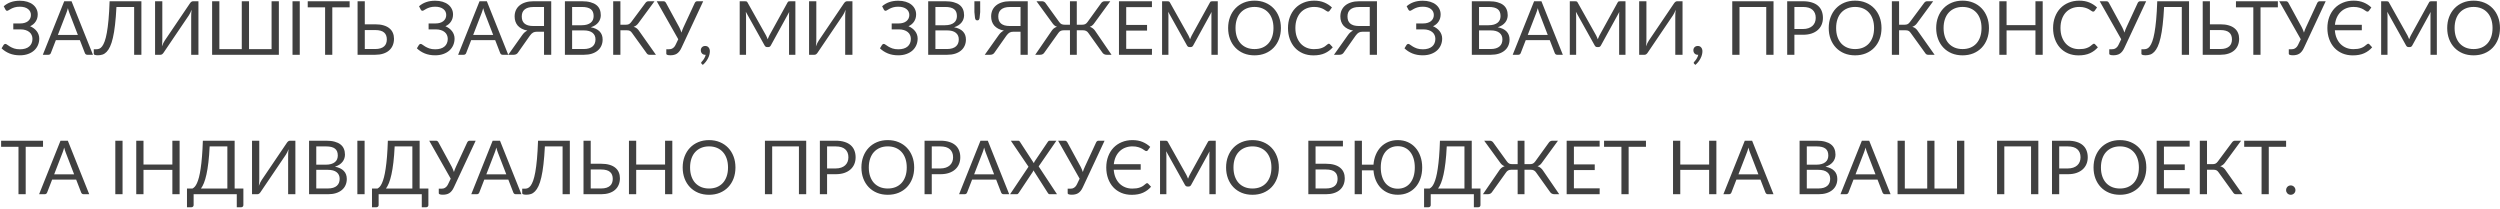 <?xml version="1.0" encoding="UTF-8"?> <svg xmlns="http://www.w3.org/2000/svg" width="502" height="42" viewBox="0 0 502 42" fill="none"> <path opacity="0.75" d="M0.75 1.258C1.155 0.897 1.625 0.623 2.16 0.432C2.695 0.242 3.303 0.147 3.982 0.147C4.537 0.147 5.035 0.215 5.475 0.35C5.92 0.485 6.298 0.675 6.607 0.92C6.918 1.165 7.155 1.455 7.32 1.79C7.49 2.125 7.575 2.493 7.575 2.893C7.575 3.433 7.44 3.908 7.17 4.317C6.905 4.728 6.53 5.045 6.045 5.27C6.32 5.385 6.57 5.527 6.795 5.697C7.02 5.862 7.213 6.05 7.372 6.26C7.537 6.47 7.662 6.7 7.747 6.95C7.838 7.2 7.883 7.463 7.883 7.737C7.883 8.207 7.795 8.648 7.62 9.057C7.445 9.467 7.19 9.825 6.855 10.13C6.525 10.43 6.117 10.668 5.633 10.842C5.147 11.018 4.595 11.105 3.975 11.105C3.205 11.105 2.513 10.98 1.897 10.73C1.282 10.475 0.755 10.133 0.315 9.703L0.735 9.012C0.775 8.957 0.825 8.912 0.885 8.877C0.945 8.838 1.01 8.818 1.08 8.818C1.185 8.818 1.31 8.875 1.455 8.99C1.6 9.1 1.785 9.223 2.01 9.357C2.235 9.492 2.507 9.617 2.828 9.732C3.152 9.842 3.547 9.898 4.013 9.898C4.407 9.898 4.76 9.85 5.07 9.755C5.385 9.66 5.647 9.523 5.857 9.342C6.072 9.162 6.235 8.943 6.345 8.682C6.46 8.422 6.518 8.13 6.518 7.805C6.518 7.525 6.463 7.268 6.353 7.032C6.247 6.798 6.093 6.598 5.888 6.433C5.683 6.263 5.433 6.133 5.138 6.043C4.843 5.947 4.51 5.9 4.14 5.9H2.67V4.707H4.08C4.385 4.707 4.668 4.67 4.928 4.595C5.192 4.52 5.418 4.41 5.603 4.265C5.793 4.12 5.94 3.942 6.045 3.732C6.155 3.522 6.21 3.283 6.21 3.013C6.21 2.768 6.16 2.542 6.06 2.337C5.96 2.132 5.815 1.958 5.625 1.812C5.435 1.663 5.202 1.548 4.928 1.468C4.652 1.387 4.34 1.347 3.99 1.347C3.585 1.347 3.24 1.39 2.955 1.475C2.67 1.56 2.43 1.655 2.235 1.76C2.04 1.86 1.88 1.952 1.755 2.038C1.635 2.123 1.53 2.165 1.44 2.165C1.36 2.165 1.295 2.147 1.245 2.112C1.195 2.078 1.147 2.02 1.103 1.94L0.75 1.258ZM15.634 7.01L13.947 2.638C13.897 2.507 13.844 2.357 13.789 2.188C13.734 2.013 13.682 1.827 13.632 1.633C13.527 2.038 13.419 2.375 13.309 2.645L11.622 7.01H15.634ZM18.664 11H17.539C17.409 11 17.304 10.967 17.224 10.902C17.144 10.838 17.084 10.755 17.044 10.655L16.039 8.06H11.217L10.212 10.655C10.182 10.745 10.124 10.825 10.039 10.895C9.954 10.965 9.847 11 9.717 11H8.599L12.897 0.252H14.367L18.664 11ZM28.392 11H26.937V1.4H23.382C23.312 2.78 23.217 3.978 23.097 4.992C22.982 6.008 22.839 6.875 22.669 7.595C22.504 8.315 22.314 8.902 22.099 9.357C21.889 9.807 21.657 10.162 21.402 10.422C21.152 10.682 20.882 10.86 20.592 10.955C20.302 11.05 19.994 11.098 19.669 11.098C19.399 11.098 19.192 11.072 19.047 11.023C18.902 10.977 18.829 10.908 18.829 10.812V9.89H19.354C19.554 9.89 19.752 9.852 19.947 9.777C20.142 9.697 20.329 9.54 20.509 9.305C20.689 9.07 20.859 8.735 21.019 8.3C21.179 7.865 21.324 7.29 21.454 6.575C21.584 5.86 21.697 4.987 21.792 3.958C21.887 2.922 21.959 1.688 22.009 0.252H28.392V11ZM39.846 0.252V11H38.391V3.365C38.391 3.15 38.396 2.928 38.406 2.697C38.416 2.462 38.438 2.215 38.473 1.955C38.388 2.18 38.298 2.39 38.203 2.585C38.108 2.78 38.011 2.95 37.911 3.095L32.871 10.543C32.801 10.658 32.711 10.762 32.601 10.857C32.491 10.953 32.363 11 32.218 11H31.138V0.252H32.593V7.895C32.593 8.11 32.588 8.335 32.578 8.57C32.568 8.8 32.546 9.047 32.511 9.312C32.596 9.082 32.686 8.87 32.781 8.675C32.881 8.48 32.978 8.307 33.073 8.158L38.113 0.71C38.183 0.595 38.273 0.49 38.383 0.395C38.493 0.3 38.621 0.252 38.766 0.252H39.846ZM55.996 0.252V11H42.593V0.252H44.048V9.86H48.548V0.252H50.003V9.86H54.533V0.252H55.996ZM60.191 11H58.736V0.252H60.191V11ZM70.207 1.475H66.727V11H65.28V1.475H61.792V0.252H70.207V1.475ZM75.335 9.845C75.75 9.845 76.105 9.797 76.4 9.703C76.7 9.607 76.942 9.477 77.127 9.312C77.317 9.143 77.455 8.94 77.54 8.705C77.63 8.465 77.675 8.203 77.675 7.918C77.675 7.617 77.63 7.353 77.54 7.122C77.455 6.888 77.317 6.69 77.127 6.53C76.942 6.365 76.702 6.242 76.407 6.162C76.112 6.077 75.757 6.035 75.342 6.035H73.25V9.845H75.335ZM75.342 4.88C75.997 4.88 76.562 4.952 77.037 5.098C77.512 5.237 77.902 5.438 78.207 5.697C78.517 5.952 78.745 6.258 78.89 6.612C79.04 6.968 79.115 7.355 79.115 7.775C79.115 8.27 79.03 8.717 78.86 9.117C78.695 9.512 78.45 9.85 78.125 10.13C77.805 10.41 77.41 10.625 76.94 10.775C76.47 10.925 75.935 11 75.335 11H71.802V0.252H73.25V4.88H75.342ZM84.144 1.258C84.549 0.897 85.019 0.623 85.554 0.432C86.089 0.242 86.696 0.147 87.376 0.147C87.931 0.147 88.429 0.215 88.869 0.35C89.314 0.485 89.691 0.675 90.001 0.92C90.311 1.165 90.549 1.455 90.714 1.79C90.884 2.125 90.969 2.493 90.969 2.893C90.969 3.433 90.834 3.908 90.564 4.317C90.299 4.728 89.924 5.045 89.439 5.27C89.714 5.385 89.964 5.527 90.189 5.697C90.414 5.862 90.606 6.05 90.766 6.26C90.931 6.47 91.056 6.7 91.141 6.95C91.231 7.2 91.276 7.463 91.276 7.737C91.276 8.207 91.189 8.648 91.014 9.057C90.839 9.467 90.584 9.825 90.249 10.13C89.919 10.43 89.511 10.668 89.026 10.842C88.541 11.018 87.989 11.105 87.369 11.105C86.599 11.105 85.906 10.98 85.291 10.73C84.676 10.475 84.149 10.133 83.709 9.703L84.129 9.012C84.169 8.957 84.219 8.912 84.279 8.877C84.339 8.838 84.404 8.818 84.474 8.818C84.579 8.818 84.704 8.875 84.849 8.99C84.994 9.1 85.179 9.223 85.404 9.357C85.629 9.492 85.901 9.617 86.221 9.732C86.546 9.842 86.941 9.898 87.406 9.898C87.801 9.898 88.154 9.85 88.464 9.755C88.779 9.66 89.041 9.523 89.251 9.342C89.466 9.162 89.629 8.943 89.739 8.682C89.854 8.422 89.911 8.13 89.911 7.805C89.911 7.525 89.856 7.268 89.746 7.032C89.641 6.798 89.486 6.598 89.281 6.433C89.076 6.263 88.826 6.133 88.531 6.043C88.236 5.947 87.904 5.9 87.534 5.9H86.064V4.707H87.474C87.779 4.707 88.061 4.67 88.321 4.595C88.586 4.52 88.811 4.41 88.996 4.265C89.186 4.12 89.334 3.942 89.439 3.732C89.549 3.522 89.604 3.283 89.604 3.013C89.604 2.768 89.554 2.542 89.454 2.337C89.354 2.132 89.209 1.958 89.019 1.812C88.829 1.663 88.596 1.548 88.321 1.468C88.046 1.387 87.734 1.347 87.384 1.347C86.979 1.347 86.634 1.39 86.349 1.475C86.064 1.56 85.824 1.655 85.629 1.76C85.434 1.86 85.274 1.952 85.149 2.038C85.029 2.123 84.924 2.165 84.834 2.165C84.754 2.165 84.689 2.147 84.639 2.112C84.589 2.078 84.541 2.02 84.496 1.94L84.144 1.258ZM99.028 7.01L97.34 2.638C97.29 2.507 97.238 2.357 97.183 2.188C97.128 2.013 97.075 1.827 97.025 1.633C96.92 2.038 96.813 2.375 96.703 2.645L95.015 7.01H99.028ZM102.058 11H100.933C100.803 11 100.698 10.967 100.618 10.902C100.538 10.838 100.478 10.755 100.438 10.655L99.433 8.06H94.61L93.605 10.655C93.575 10.745 93.518 10.825 93.433 10.895C93.348 10.965 93.24 11 93.11 11H91.993L96.29 0.252H97.76L102.058 11ZM109.24 5.225V1.407H107.11C106.695 1.407 106.34 1.452 106.045 1.542C105.75 1.633 105.507 1.762 105.317 1.933C105.127 2.098 104.987 2.297 104.897 2.533C104.812 2.763 104.77 3.02 104.77 3.305C104.77 3.605 104.812 3.875 104.897 4.115C104.987 4.35 105.125 4.55 105.31 4.715C105.5 4.88 105.742 5.008 106.037 5.098C106.337 5.183 106.695 5.225 107.11 5.225H109.24ZM110.687 11H109.24V6.372H107.777C107.642 6.372 107.515 6.385 107.395 6.41C107.28 6.43 107.167 6.47 107.057 6.53C106.947 6.59 106.837 6.673 106.727 6.777C106.617 6.878 106.507 7.008 106.397 7.168L104.065 10.482C103.975 10.643 103.852 10.77 103.697 10.865C103.542 10.955 103.36 11 103.15 11H102.055L104.837 7.077C105.137 6.638 105.49 6.325 105.895 6.14C105.465 6.06 105.09 5.935 104.77 5.765C104.45 5.595 104.182 5.39 103.967 5.15C103.757 4.905 103.6 4.628 103.495 4.317C103.39 4.008 103.337 3.672 103.337 3.312C103.337 2.853 103.42 2.435 103.585 2.06C103.755 1.685 104 1.365 104.32 1.1C104.645 0.83 105.04 0.622 105.505 0.477C105.975 0.327 106.51 0.252 107.11 0.252H110.687V11ZM117.206 9.845C117.621 9.845 117.978 9.797 118.278 9.703C118.578 9.607 118.823 9.475 119.013 9.305C119.208 9.13 119.351 8.925 119.441 8.69C119.531 8.45 119.576 8.188 119.576 7.902C119.576 7.348 119.378 6.91 118.983 6.59C118.588 6.265 117.996 6.103 117.206 6.103H114.881V9.845H117.206ZM114.881 1.4V5.067H116.801C117.211 5.067 117.566 5.022 117.866 4.933C118.171 4.843 118.421 4.718 118.616 4.558C118.816 4.397 118.963 4.205 119.058 3.98C119.153 3.75 119.201 3.5 119.201 3.23C119.201 2.595 119.011 2.132 118.631 1.843C118.251 1.548 117.661 1.4 116.861 1.4H114.881ZM116.861 0.252C117.521 0.252 118.088 0.317 118.563 0.448C119.043 0.578 119.436 0.762 119.741 1.002C120.051 1.242 120.278 1.538 120.423 1.887C120.568 2.232 120.641 2.623 120.641 3.058C120.641 3.322 120.598 3.578 120.513 3.822C120.433 4.062 120.311 4.287 120.146 4.497C119.981 4.707 119.771 4.897 119.516 5.067C119.266 5.232 118.971 5.367 118.631 5.473C119.421 5.622 120.013 5.905 120.408 6.32C120.808 6.73 121.008 7.27 121.008 7.94C121.008 8.395 120.923 8.81 120.753 9.185C120.588 9.56 120.343 9.883 120.018 10.152C119.698 10.422 119.303 10.633 118.833 10.783C118.363 10.928 117.828 11 117.228 11H113.433V0.252H116.861ZM131.71 11H130.405C130.26 11 130.135 10.963 130.03 10.887C129.93 10.807 129.835 10.693 129.745 10.543L126.903 6.605C126.773 6.41 126.633 6.275 126.483 6.2C126.333 6.12 126.128 6.08 125.868 6.08H124.578V11H123.13V0.252H124.578V4.963H125.695C125.92 4.963 126.11 4.928 126.265 4.857C126.425 4.787 126.583 4.65 126.738 4.445L129.55 0.665C129.625 0.545 129.715 0.448 129.82 0.372C129.93 0.292 130.058 0.252 130.203 0.252H131.425L128.178 4.67C127.933 5.015 127.618 5.253 127.233 5.383C127.498 5.452 127.72 5.565 127.9 5.72C128.085 5.87 128.26 6.08 128.425 6.35L131.71 11ZM141.204 0.252L136.839 9.598C136.704 9.893 136.556 10.137 136.396 10.332C136.241 10.523 136.074 10.675 135.894 10.79C135.714 10.9 135.519 10.977 135.309 11.023C135.099 11.072 134.874 11.098 134.634 11.098C134.364 11.098 134.156 11.072 134.011 11.023C133.866 10.977 133.794 10.908 133.794 10.812V9.89H134.319C134.444 9.89 134.569 9.877 134.694 9.852C134.819 9.822 134.939 9.773 135.054 9.703C135.169 9.633 135.279 9.54 135.384 9.425C135.489 9.305 135.584 9.155 135.669 8.975L136.194 7.88L131.874 0.252H133.231C133.361 0.252 133.464 0.285 133.539 0.35C133.614 0.41 133.679 0.49 133.734 0.59L136.389 5.465C136.574 5.82 136.724 6.18 136.839 6.545C136.894 6.365 136.954 6.185 137.019 6.005C137.089 5.825 137.166 5.645 137.251 5.465L139.509 0.59C139.549 0.505 139.609 0.427 139.689 0.357C139.774 0.287 139.879 0.252 140.004 0.252H141.204ZM140.897 12.815C140.857 12.78 140.829 12.748 140.814 12.717C140.799 12.688 140.792 12.65 140.792 12.605C140.792 12.57 140.802 12.535 140.822 12.5C140.847 12.465 140.874 12.432 140.904 12.402C140.954 12.348 141.017 12.275 141.092 12.185C141.172 12.095 141.252 11.988 141.332 11.863C141.412 11.742 141.484 11.607 141.549 11.457C141.619 11.312 141.669 11.158 141.699 10.992C141.684 10.998 141.667 11 141.647 11C141.632 11 141.617 11 141.602 11C141.342 11 141.129 10.915 140.964 10.745C140.804 10.57 140.724 10.348 140.724 10.078C140.724 9.842 140.804 9.643 140.964 9.477C141.129 9.312 141.347 9.23 141.617 9.23C141.767 9.23 141.899 9.258 142.014 9.312C142.129 9.367 142.224 9.445 142.299 9.545C142.379 9.64 142.439 9.752 142.479 9.883C142.519 10.008 142.539 10.145 142.539 10.295C142.539 10.52 142.507 10.755 142.442 11C142.382 11.24 142.289 11.477 142.164 11.713C142.044 11.953 141.897 12.185 141.722 12.41C141.547 12.635 141.347 12.842 141.122 13.033L140.897 12.815ZM159.713 0.252V11H158.438V3.103C158.438 2.998 158.441 2.885 158.446 2.765C158.456 2.645 158.466 2.522 158.476 2.397L154.786 9.117C154.671 9.342 154.496 9.455 154.261 9.455H154.051C153.816 9.455 153.641 9.342 153.526 9.117L149.761 2.368C149.791 2.632 149.806 2.877 149.806 3.103V11H148.531V0.252H149.603C149.733 0.252 149.833 0.265 149.903 0.29C149.973 0.315 150.041 0.385 150.106 0.5L153.818 7.115C153.878 7.235 153.936 7.36 153.991 7.49C154.051 7.62 154.106 7.753 154.156 7.888C154.206 7.753 154.258 7.62 154.313 7.49C154.368 7.355 154.428 7.228 154.493 7.107L158.138 0.5C158.198 0.385 158.263 0.315 158.333 0.29C158.408 0.265 158.511 0.252 158.641 0.252H159.713ZM171.169 0.252V11H169.714V3.365C169.714 3.15 169.719 2.928 169.729 2.697C169.739 2.462 169.761 2.215 169.796 1.955C169.711 2.18 169.621 2.39 169.526 2.585C169.431 2.78 169.334 2.95 169.234 3.095L164.194 10.543C164.124 10.658 164.034 10.762 163.924 10.857C163.814 10.953 163.686 11 163.541 11H162.461V0.252H163.916V7.895C163.916 8.11 163.911 8.335 163.901 8.57C163.891 8.8 163.869 9.047 163.834 9.312C163.919 9.082 164.009 8.87 164.104 8.675C164.204 8.48 164.301 8.307 164.396 8.158L169.436 0.71C169.506 0.595 169.596 0.49 169.706 0.395C169.816 0.3 169.944 0.252 170.089 0.252H171.169ZM177.132 1.258C177.537 0.897 178.007 0.623 178.542 0.432C179.077 0.242 179.684 0.147 180.364 0.147C180.919 0.147 181.417 0.215 181.857 0.35C182.302 0.485 182.679 0.675 182.989 0.92C183.299 1.165 183.537 1.455 183.702 1.79C183.872 2.125 183.957 2.493 183.957 2.893C183.957 3.433 183.822 3.908 183.552 4.317C183.287 4.728 182.912 5.045 182.427 5.27C182.702 5.385 182.952 5.527 183.177 5.697C183.402 5.862 183.594 6.05 183.754 6.26C183.919 6.47 184.044 6.7 184.129 6.95C184.219 7.2 184.264 7.463 184.264 7.737C184.264 8.207 184.177 8.648 184.002 9.057C183.827 9.467 183.572 9.825 183.237 10.13C182.907 10.43 182.499 10.668 182.014 10.842C181.529 11.018 180.977 11.105 180.357 11.105C179.587 11.105 178.894 10.98 178.279 10.73C177.664 10.475 177.137 10.133 176.697 9.703L177.117 9.012C177.157 8.957 177.207 8.912 177.267 8.877C177.327 8.838 177.392 8.818 177.462 8.818C177.567 8.818 177.692 8.875 177.837 8.99C177.982 9.1 178.167 9.223 178.392 9.357C178.617 9.492 178.889 9.617 179.209 9.732C179.534 9.842 179.929 9.898 180.394 9.898C180.789 9.898 181.142 9.85 181.452 9.755C181.767 9.66 182.029 9.523 182.239 9.342C182.454 9.162 182.617 8.943 182.727 8.682C182.842 8.422 182.899 8.13 182.899 7.805C182.899 7.525 182.844 7.268 182.734 7.032C182.629 6.798 182.474 6.598 182.269 6.433C182.064 6.263 181.814 6.133 181.519 6.043C181.224 5.947 180.892 5.9 180.522 5.9H179.052V4.707H180.462C180.767 4.707 181.049 4.67 181.309 4.595C181.574 4.52 181.799 4.41 181.984 4.265C182.174 4.12 182.322 3.942 182.427 3.732C182.537 3.522 182.592 3.283 182.592 3.013C182.592 2.768 182.542 2.542 182.442 2.337C182.342 2.132 182.197 1.958 182.007 1.812C181.817 1.663 181.584 1.548 181.309 1.468C181.034 1.387 180.722 1.347 180.372 1.347C179.967 1.347 179.622 1.39 179.337 1.475C179.052 1.56 178.812 1.655 178.617 1.76C178.422 1.86 178.262 1.952 178.137 2.038C178.017 2.123 177.912 2.165 177.822 2.165C177.742 2.165 177.677 2.147 177.627 2.112C177.577 2.078 177.529 2.02 177.484 1.94L177.132 1.258ZM190.155 9.845C190.57 9.845 190.927 9.797 191.227 9.703C191.527 9.607 191.772 9.475 191.962 9.305C192.157 9.13 192.3 8.925 192.39 8.69C192.48 8.45 192.525 8.188 192.525 7.902C192.525 7.348 192.327 6.91 191.932 6.59C191.537 6.265 190.945 6.103 190.155 6.103H187.83V9.845H190.155ZM187.83 1.4V5.067H189.75C190.16 5.067 190.515 5.022 190.815 4.933C191.12 4.843 191.37 4.718 191.565 4.558C191.765 4.397 191.912 4.205 192.007 3.98C192.102 3.75 192.15 3.5 192.15 3.23C192.15 2.595 191.96 2.132 191.58 1.843C191.2 1.548 190.61 1.4 189.81 1.4H187.83ZM189.81 0.252C190.47 0.252 191.037 0.317 191.512 0.448C191.992 0.578 192.385 0.762 192.69 1.002C193 1.242 193.227 1.538 193.372 1.887C193.517 2.232 193.59 2.623 193.59 3.058C193.59 3.322 193.547 3.578 193.462 3.822C193.382 4.062 193.26 4.287 193.095 4.497C192.93 4.707 192.72 4.897 192.465 5.067C192.215 5.232 191.92 5.367 191.58 5.473C192.37 5.622 192.962 5.905 193.357 6.32C193.757 6.73 193.957 7.27 193.957 7.94C193.957 8.395 193.872 8.81 193.702 9.185C193.537 9.56 193.292 9.883 192.967 10.152C192.647 10.422 192.252 10.633 191.782 10.783C191.312 10.928 190.777 11 190.177 11H186.382V0.252H189.81ZM196.822 0.252V2.428L196.702 3.59C196.677 3.75 196.63 3.875 196.56 3.965C196.495 4.05 196.387 4.093 196.237 4.093C196.102 4.093 195.997 4.05 195.922 3.965C195.852 3.875 195.805 3.75 195.78 3.59L195.66 2.428V0.252H196.822ZM204.924 5.225V1.407H202.794C202.379 1.407 202.024 1.452 201.729 1.542C201.434 1.633 201.191 1.762 201.001 1.933C200.811 2.098 200.671 2.297 200.581 2.533C200.496 2.763 200.454 3.02 200.454 3.305C200.454 3.605 200.496 3.875 200.581 4.115C200.671 4.35 200.809 4.55 200.994 4.715C201.184 4.88 201.426 5.008 201.721 5.098C202.021 5.183 202.379 5.225 202.794 5.225H204.924ZM206.371 11H204.924V6.372H203.461C203.326 6.372 203.199 6.385 203.079 6.41C202.964 6.43 202.851 6.47 202.741 6.53C202.631 6.59 202.521 6.673 202.411 6.777C202.301 6.878 202.191 7.008 202.081 7.168L199.749 10.482C199.659 10.643 199.536 10.77 199.381 10.865C199.226 10.955 199.044 11 198.834 11H197.739L200.521 7.077C200.821 6.638 201.174 6.325 201.579 6.14C201.149 6.06 200.774 5.935 200.454 5.765C200.134 5.595 199.866 5.39 199.651 5.15C199.441 4.905 199.284 4.628 199.179 4.317C199.074 4.008 199.021 3.672 199.021 3.312C199.021 2.853 199.104 2.435 199.269 2.06C199.439 1.685 199.684 1.365 200.004 1.1C200.329 0.83 200.724 0.622 201.189 0.477C201.659 0.327 202.194 0.252 202.794 0.252H206.371V11ZM223.194 11H222.227C222.017 11 221.834 10.955 221.679 10.865C221.524 10.77 221.399 10.643 221.304 10.482L218.582 6.673C218.447 6.463 218.292 6.312 218.117 6.223C217.947 6.128 217.729 6.08 217.464 6.08H216.219V11H214.847V6.08H213.609C213.339 6.08 213.117 6.128 212.942 6.223C212.772 6.312 212.619 6.463 212.484 6.673L209.762 10.482C209.672 10.643 209.549 10.77 209.394 10.865C209.239 10.955 209.057 11 208.847 11H207.872L211.067 6.343C211.227 6.082 211.399 5.875 211.584 5.72C211.774 5.565 211.992 5.45 212.237 5.375C212.022 5.305 211.839 5.202 211.689 5.067C211.539 4.933 211.394 4.76 211.254 4.55L208.127 0.252H209.259C209.414 0.252 209.554 0.292 209.679 0.372C209.809 0.448 209.914 0.552 209.994 0.687L212.687 4.415C212.842 4.635 213.004 4.782 213.174 4.857C213.349 4.928 213.552 4.963 213.782 4.963H214.847V0.252H216.219V4.963H217.292C217.517 4.963 217.714 4.928 217.884 4.857C218.054 4.782 218.219 4.635 218.379 4.415L221.072 0.687C221.152 0.552 221.257 0.448 221.387 0.372C221.517 0.292 221.657 0.252 221.807 0.252H222.947L219.812 4.55C219.672 4.76 219.527 4.933 219.377 5.067C219.227 5.202 219.047 5.305 218.837 5.375C219.077 5.455 219.292 5.572 219.482 5.728C219.672 5.878 219.847 6.082 220.007 6.343L223.194 11ZM231.318 9.815L231.31 11H224.688V0.252H231.31V1.438H226.143V5.008H230.328V6.147H226.143V9.815H231.318ZM244.528 0.252V11H243.253V3.103C243.253 2.998 243.255 2.885 243.26 2.765C243.27 2.645 243.28 2.522 243.29 2.397L239.6 9.117C239.485 9.342 239.31 9.455 239.075 9.455H238.865C238.63 9.455 238.455 9.342 238.34 9.117L234.575 2.368C234.605 2.632 234.62 2.877 234.62 3.103V11H233.345V0.252H234.418C234.548 0.252 234.648 0.265 234.718 0.29C234.788 0.315 234.855 0.385 234.92 0.5L238.633 7.115C238.693 7.235 238.75 7.36 238.805 7.49C238.865 7.62 238.92 7.753 238.97 7.888C239.02 7.753 239.073 7.62 239.128 7.49C239.183 7.355 239.243 7.228 239.308 7.107L242.953 0.5C243.013 0.385 243.078 0.315 243.148 0.29C243.223 0.265 243.325 0.252 243.455 0.252H244.528ZM257.206 5.63C257.206 6.435 257.078 7.175 256.823 7.85C256.568 8.52 256.208 9.098 255.743 9.582C255.278 10.068 254.718 10.445 254.063 10.715C253.413 10.98 252.693 11.113 251.903 11.113C251.113 11.113 250.393 10.98 249.743 10.715C249.093 10.445 248.536 10.068 248.071 9.582C247.606 9.098 247.246 8.52 246.991 7.85C246.736 7.175 246.608 6.435 246.608 5.63C246.608 4.825 246.736 4.088 246.991 3.417C247.246 2.743 247.606 2.163 248.071 1.677C248.536 1.188 249.093 0.807 249.743 0.537C250.393 0.267 251.113 0.132 251.903 0.132C252.693 0.132 253.413 0.267 254.063 0.537C254.718 0.807 255.278 1.188 255.743 1.677C256.208 2.163 256.568 2.743 256.823 3.417C257.078 4.088 257.206 4.825 257.206 5.63ZM255.713 5.63C255.713 4.97 255.623 4.378 255.443 3.853C255.263 3.328 255.008 2.885 254.678 2.525C254.348 2.16 253.948 1.88 253.478 1.685C253.008 1.49 252.483 1.393 251.903 1.393C251.328 1.393 250.806 1.49 250.336 1.685C249.866 1.88 249.463 2.16 249.128 2.525C248.798 2.885 248.543 3.328 248.363 3.853C248.183 4.378 248.093 4.97 248.093 5.63C248.093 6.29 248.183 6.883 248.363 7.407C248.543 7.928 248.798 8.37 249.128 8.735C249.463 9.095 249.866 9.373 250.336 9.568C250.806 9.758 251.328 9.852 251.903 9.852C252.483 9.852 253.008 9.758 253.478 9.568C253.948 9.373 254.348 9.095 254.678 8.735C255.008 8.37 255.263 7.928 255.443 7.407C255.623 6.883 255.713 6.29 255.713 5.63ZM266.833 8.78C266.913 8.78 266.983 8.812 267.043 8.877L267.62 9.5C267.18 10.01 266.645 10.408 266.015 10.693C265.39 10.977 264.633 11.12 263.743 11.12C262.973 11.12 262.273 10.988 261.643 10.723C261.013 10.453 260.475 10.078 260.03 9.598C259.585 9.113 259.24 8.533 258.995 7.857C258.75 7.183 258.628 6.44 258.628 5.63C258.628 4.82 258.755 4.077 259.01 3.402C259.265 2.728 259.623 2.147 260.083 1.663C260.548 1.177 261.103 0.802 261.748 0.537C262.393 0.267 263.105 0.132 263.885 0.132C264.65 0.132 265.325 0.255 265.91 0.5C266.495 0.745 267.01 1.077 267.455 1.498L266.975 2.165C266.945 2.215 266.905 2.257 266.855 2.292C266.81 2.322 266.748 2.337 266.668 2.337C266.578 2.337 266.468 2.29 266.338 2.195C266.208 2.095 266.038 1.985 265.828 1.865C265.618 1.745 265.355 1.637 265.04 1.542C264.725 1.442 264.338 1.393 263.878 1.393C263.323 1.393 262.815 1.49 262.355 1.685C261.895 1.875 261.498 2.152 261.163 2.518C260.833 2.882 260.575 3.328 260.39 3.853C260.205 4.378 260.113 4.97 260.113 5.63C260.113 6.3 260.208 6.897 260.398 7.423C260.593 7.947 260.855 8.393 261.185 8.758C261.52 9.117 261.913 9.393 262.363 9.582C262.818 9.773 263.308 9.867 263.833 9.867C264.153 9.867 264.44 9.85 264.695 9.815C264.955 9.775 265.193 9.715 265.408 9.635C265.628 9.555 265.83 9.455 266.015 9.335C266.205 9.21 266.393 9.062 266.578 8.893C266.663 8.818 266.748 8.78 266.833 8.78ZM275.046 5.225V1.407H272.916C272.501 1.407 272.146 1.452 271.851 1.542C271.556 1.633 271.313 1.762 271.123 1.933C270.933 2.098 270.793 2.297 270.703 2.533C270.618 2.763 270.576 3.02 270.576 3.305C270.576 3.605 270.618 3.875 270.703 4.115C270.793 4.35 270.931 4.55 271.116 4.715C271.306 4.88 271.548 5.008 271.843 5.098C272.143 5.183 272.501 5.225 272.916 5.225H275.046ZM276.493 11H275.046V6.372H273.583C273.448 6.372 273.321 6.385 273.201 6.41C273.086 6.43 272.973 6.47 272.863 6.53C272.753 6.59 272.643 6.673 272.533 6.777C272.423 6.878 272.313 7.008 272.203 7.168L269.871 10.482C269.781 10.643 269.658 10.77 269.503 10.865C269.348 10.955 269.166 11 268.956 11H267.861L270.643 7.077C270.943 6.638 271.296 6.325 271.701 6.14C271.271 6.06 270.896 5.935 270.576 5.765C270.256 5.595 269.988 5.39 269.773 5.15C269.563 4.905 269.406 4.628 269.301 4.317C269.196 4.008 269.143 3.672 269.143 3.312C269.143 2.853 269.226 2.435 269.391 2.06C269.561 1.685 269.806 1.365 270.126 1.1C270.451 0.83 270.846 0.622 271.311 0.477C271.781 0.327 272.316 0.252 272.916 0.252H276.493V11ZM282.454 1.258C282.859 0.897 283.329 0.623 283.864 0.432C284.399 0.242 285.007 0.147 285.687 0.147C286.242 0.147 286.739 0.215 287.179 0.35C287.624 0.485 288.002 0.675 288.312 0.92C288.622 1.165 288.859 1.455 289.024 1.79C289.194 2.125 289.279 2.493 289.279 2.893C289.279 3.433 289.144 3.908 288.874 4.317C288.609 4.728 288.234 5.045 287.749 5.27C288.024 5.385 288.274 5.527 288.499 5.697C288.724 5.862 288.917 6.05 289.077 6.26C289.242 6.47 289.367 6.7 289.452 6.95C289.542 7.2 289.587 7.463 289.587 7.737C289.587 8.207 289.499 8.648 289.324 9.057C289.149 9.467 288.894 9.825 288.559 10.13C288.229 10.43 287.822 10.668 287.337 10.842C286.852 11.018 286.299 11.105 285.679 11.105C284.909 11.105 284.217 10.98 283.602 10.73C282.987 10.475 282.459 10.133 282.019 9.703L282.439 9.012C282.479 8.957 282.529 8.912 282.589 8.877C282.649 8.838 282.714 8.818 282.784 8.818C282.889 8.818 283.014 8.875 283.159 8.99C283.304 9.1 283.489 9.223 283.714 9.357C283.939 9.492 284.212 9.617 284.532 9.732C284.857 9.842 285.252 9.898 285.717 9.898C286.112 9.898 286.464 9.85 286.774 9.755C287.089 9.66 287.352 9.523 287.562 9.342C287.777 9.162 287.939 8.943 288.049 8.682C288.164 8.422 288.222 8.13 288.222 7.805C288.222 7.525 288.167 7.268 288.057 7.032C287.952 6.798 287.797 6.598 287.592 6.433C287.387 6.263 287.137 6.133 286.842 6.043C286.547 5.947 286.214 5.9 285.844 5.9H284.374V4.707H285.784C286.089 4.707 286.372 4.67 286.632 4.595C286.897 4.52 287.122 4.41 287.307 4.265C287.497 4.12 287.644 3.942 287.749 3.732C287.859 3.522 287.914 3.283 287.914 3.013C287.914 2.768 287.864 2.542 287.764 2.337C287.664 2.132 287.519 1.958 287.329 1.812C287.139 1.663 286.907 1.548 286.632 1.468C286.357 1.387 286.044 1.347 285.694 1.347C285.289 1.347 284.944 1.39 284.659 1.475C284.374 1.56 284.134 1.655 283.939 1.76C283.744 1.86 283.584 1.952 283.459 2.038C283.339 2.123 283.234 2.165 283.144 2.165C283.064 2.165 282.999 2.147 282.949 2.112C282.899 2.078 282.852 2.02 282.807 1.94L282.454 1.258ZM299.315 9.845C299.73 9.845 300.087 9.797 300.387 9.703C300.687 9.607 300.932 9.475 301.122 9.305C301.317 9.13 301.46 8.925 301.55 8.69C301.64 8.45 301.685 8.188 301.685 7.902C301.685 7.348 301.487 6.91 301.092 6.59C300.697 6.265 300.105 6.103 299.315 6.103H296.99V9.845H299.315ZM296.99 1.4V5.067H298.91C299.32 5.067 299.675 5.022 299.975 4.933C300.28 4.843 300.53 4.718 300.725 4.558C300.925 4.397 301.072 4.205 301.167 3.98C301.262 3.75 301.31 3.5 301.31 3.23C301.31 2.595 301.12 2.132 300.74 1.843C300.36 1.548 299.77 1.4 298.97 1.4H296.99ZM298.97 0.252C299.63 0.252 300.197 0.317 300.672 0.448C301.152 0.578 301.545 0.762 301.85 1.002C302.16 1.242 302.387 1.538 302.532 1.887C302.677 2.232 302.75 2.623 302.75 3.058C302.75 3.322 302.707 3.578 302.622 3.822C302.542 4.062 302.42 4.287 302.255 4.497C302.09 4.707 301.88 4.897 301.625 5.067C301.375 5.232 301.08 5.367 300.74 5.473C301.53 5.622 302.122 5.905 302.517 6.32C302.917 6.73 303.117 7.27 303.117 7.94C303.117 8.395 303.032 8.81 302.862 9.185C302.697 9.56 302.452 9.883 302.127 10.152C301.807 10.422 301.412 10.633 300.942 10.783C300.472 10.928 299.937 11 299.337 11H295.542V0.252H298.97ZM310.786 7.01L309.098 2.638C309.048 2.507 308.996 2.357 308.941 2.188C308.886 2.013 308.833 1.827 308.783 1.633C308.678 2.038 308.571 2.375 308.461 2.645L306.773 7.01H310.786ZM313.816 11H312.691C312.561 11 312.456 10.967 312.376 10.902C312.296 10.838 312.236 10.755 312.196 10.655L311.191 8.06H306.368L305.363 10.655C305.333 10.745 305.276 10.825 305.191 10.895C305.106 10.965 304.998 11 304.868 11H303.751L308.048 0.252H309.518L313.816 11ZM326.398 0.252V11H325.123V3.103C325.123 2.998 325.125 2.885 325.13 2.765C325.14 2.645 325.15 2.522 325.16 2.397L321.47 9.117C321.355 9.342 321.18 9.455 320.945 9.455H320.735C320.5 9.455 320.325 9.342 320.21 9.117L316.445 2.368C316.475 2.632 316.49 2.877 316.49 3.103V11H315.215V0.252H316.288C316.418 0.252 316.518 0.265 316.588 0.29C316.658 0.315 316.725 0.385 316.79 0.5L320.503 7.115C320.563 7.235 320.62 7.36 320.675 7.49C320.735 7.62 320.79 7.753 320.84 7.888C320.89 7.753 320.943 7.62 320.998 7.49C321.053 7.355 321.113 7.228 321.178 7.107L324.823 0.5C324.883 0.385 324.948 0.315 325.018 0.29C325.093 0.265 325.195 0.252 325.325 0.252H326.398ZM337.853 0.252V11H336.398V3.365C336.398 3.15 336.403 2.928 336.413 2.697C336.423 2.462 336.446 2.215 336.481 1.955C336.396 2.18 336.306 2.39 336.211 2.585C336.116 2.78 336.018 2.95 335.918 3.095L330.878 10.543C330.808 10.658 330.718 10.762 330.608 10.857C330.498 10.953 330.371 11 330.226 11H329.146V0.252H330.601V7.895C330.601 8.11 330.596 8.335 330.586 8.57C330.576 8.8 330.553 9.047 330.518 9.312C330.603 9.082 330.693 8.87 330.788 8.675C330.888 8.48 330.986 8.307 331.081 8.158L336.121 0.71C336.191 0.595 336.281 0.49 336.391 0.395C336.501 0.3 336.628 0.252 336.773 0.252H337.853ZM340.204 12.815C340.164 12.78 340.136 12.748 340.121 12.717C340.106 12.688 340.099 12.65 340.099 12.605C340.099 12.57 340.109 12.535 340.129 12.5C340.154 12.465 340.181 12.432 340.211 12.402C340.261 12.348 340.324 12.275 340.399 12.185C340.479 12.095 340.559 11.988 340.639 11.863C340.719 11.742 340.791 11.607 340.856 11.457C340.926 11.312 340.976 11.158 341.006 10.992C340.991 10.998 340.974 11 340.954 11C340.939 11 340.924 11 340.909 11C340.649 11 340.436 10.915 340.271 10.745C340.111 10.57 340.031 10.348 340.031 10.078C340.031 9.842 340.111 9.643 340.271 9.477C340.436 9.312 340.654 9.23 340.924 9.23C341.074 9.23 341.206 9.258 341.321 9.312C341.436 9.367 341.531 9.445 341.606 9.545C341.686 9.64 341.746 9.752 341.786 9.883C341.826 10.008 341.846 10.145 341.846 10.295C341.846 10.52 341.814 10.755 341.749 11C341.689 11.24 341.596 11.477 341.471 11.713C341.351 11.953 341.204 12.185 341.029 12.41C340.854 12.635 340.654 12.842 340.429 13.033L340.204 12.815ZM356.125 11H354.662V1.4H349.292V11H347.837V0.252H356.125V11ZM362.04 5.825C362.455 5.825 362.82 5.77 363.135 5.66C363.455 5.55 363.723 5.397 363.938 5.202C364.158 5.003 364.323 4.765 364.433 4.49C364.543 4.215 364.598 3.913 364.598 3.583C364.598 2.897 364.385 2.362 363.96 1.978C363.54 1.593 362.9 1.4 362.04 1.4H360.315V5.825H362.04ZM362.04 0.252C362.72 0.252 363.31 0.333 363.81 0.492C364.315 0.647 364.733 0.87 365.063 1.16C365.393 1.45 365.638 1.8 365.798 2.21C365.963 2.62 366.045 3.078 366.045 3.583C366.045 4.082 365.958 4.54 365.783 4.955C365.608 5.37 365.35 5.728 365.01 6.027C364.675 6.327 364.258 6.562 363.758 6.732C363.263 6.897 362.69 6.98 362.04 6.98H360.315V11H358.868V0.252H362.04ZM377.806 5.63C377.806 6.435 377.679 7.175 377.424 7.85C377.169 8.52 376.809 9.098 376.344 9.582C375.879 10.068 375.319 10.445 374.664 10.715C374.014 10.98 373.294 11.113 372.504 11.113C371.714 11.113 370.994 10.98 370.344 10.715C369.694 10.445 369.136 10.068 368.671 9.582C368.206 9.098 367.846 8.52 367.591 7.85C367.336 7.175 367.209 6.435 367.209 5.63C367.209 4.825 367.336 4.088 367.591 3.417C367.846 2.743 368.206 2.163 368.671 1.677C369.136 1.188 369.694 0.807 370.344 0.537C370.994 0.267 371.714 0.132 372.504 0.132C373.294 0.132 374.014 0.267 374.664 0.537C375.319 0.807 375.879 1.188 376.344 1.677C376.809 2.163 377.169 2.743 377.424 3.417C377.679 4.088 377.806 4.825 377.806 5.63ZM376.314 5.63C376.314 4.97 376.224 4.378 376.044 3.853C375.864 3.328 375.609 2.885 375.279 2.525C374.949 2.16 374.549 1.88 374.079 1.685C373.609 1.49 373.084 1.393 372.504 1.393C371.929 1.393 371.406 1.49 370.936 1.685C370.466 1.88 370.064 2.16 369.729 2.525C369.399 2.885 369.144 3.328 368.964 3.853C368.784 4.378 368.694 4.97 368.694 5.63C368.694 6.29 368.784 6.883 368.964 7.407C369.144 7.928 369.399 8.37 369.729 8.735C370.064 9.095 370.466 9.373 370.936 9.568C371.406 9.758 371.929 9.852 372.504 9.852C373.084 9.852 373.609 9.758 374.079 9.568C374.549 9.373 374.949 9.095 375.279 8.735C375.609 8.37 375.864 7.928 376.044 7.407C376.224 6.883 376.314 6.29 376.314 5.63ZM388.468 11H387.163C387.018 11 386.893 10.963 386.788 10.887C386.688 10.807 386.593 10.693 386.503 10.543L383.661 6.605C383.531 6.41 383.391 6.275 383.241 6.2C383.091 6.12 382.886 6.08 382.626 6.08H381.336V11H379.888V0.252H381.336V4.963H382.453C382.678 4.963 382.868 4.928 383.023 4.857C383.183 4.787 383.341 4.65 383.496 4.445L386.308 0.665C386.383 0.545 386.473 0.448 386.578 0.372C386.688 0.292 386.816 0.252 386.961 0.252H388.183L384.936 4.67C384.691 5.015 384.376 5.253 383.991 5.383C384.256 5.452 384.478 5.565 384.658 5.72C384.843 5.87 385.018 6.08 385.183 6.35L388.468 11ZM399.384 5.63C399.384 6.435 399.256 7.175 399.001 7.85C398.746 8.52 398.386 9.098 397.921 9.582C397.456 10.068 396.896 10.445 396.241 10.715C395.591 10.98 394.871 11.113 394.081 11.113C393.291 11.113 392.571 10.98 391.921 10.715C391.271 10.445 390.714 10.068 390.249 9.582C389.784 9.098 389.424 8.52 389.169 7.85C388.914 7.175 388.786 6.435 388.786 5.63C388.786 4.825 388.914 4.088 389.169 3.417C389.424 2.743 389.784 2.163 390.249 1.677C390.714 1.188 391.271 0.807 391.921 0.537C392.571 0.267 393.291 0.132 394.081 0.132C394.871 0.132 395.591 0.267 396.241 0.537C396.896 0.807 397.456 1.188 397.921 1.677C398.386 2.163 398.746 2.743 399.001 3.417C399.256 4.088 399.384 4.825 399.384 5.63ZM397.891 5.63C397.891 4.97 397.801 4.378 397.621 3.853C397.441 3.328 397.186 2.885 396.856 2.525C396.526 2.16 396.126 1.88 395.656 1.685C395.186 1.49 394.661 1.393 394.081 1.393C393.506 1.393 392.984 1.49 392.514 1.685C392.044 1.88 391.641 2.16 391.306 2.525C390.976 2.885 390.721 3.328 390.541 3.853C390.361 4.378 390.271 4.97 390.271 5.63C390.271 6.29 390.361 6.883 390.541 7.407C390.721 7.928 390.976 8.37 391.306 8.735C391.641 9.095 392.044 9.373 392.514 9.568C392.984 9.758 393.506 9.852 394.081 9.852C394.661 9.852 395.186 9.758 395.656 9.568C396.126 9.373 396.526 9.095 396.856 8.735C397.186 8.37 397.441 7.928 397.621 7.407C397.801 6.883 397.891 6.29 397.891 5.63ZM410.173 0.252V11H408.718V6.11H402.92V11H401.465V0.252H402.92V5.045H408.718V0.252H410.173ZM420.465 8.78C420.545 8.78 420.615 8.812 420.675 8.877L421.253 9.5C420.813 10.01 420.278 10.408 419.648 10.693C419.023 10.977 418.265 11.12 417.375 11.12C416.605 11.12 415.905 10.988 415.275 10.723C414.645 10.453 414.108 10.078 413.663 9.598C413.218 9.113 412.873 8.533 412.628 7.857C412.383 7.183 412.26 6.44 412.26 5.63C412.26 4.82 412.388 4.077 412.643 3.402C412.898 2.728 413.255 2.147 413.715 1.663C414.18 1.177 414.735 0.802 415.38 0.537C416.025 0.267 416.738 0.132 417.518 0.132C418.283 0.132 418.958 0.255 419.543 0.5C420.128 0.745 420.643 1.077 421.088 1.498L420.608 2.165C420.578 2.215 420.538 2.257 420.488 2.292C420.443 2.322 420.38 2.337 420.3 2.337C420.21 2.337 420.1 2.29 419.97 2.195C419.84 2.095 419.67 1.985 419.46 1.865C419.25 1.745 418.988 1.637 418.673 1.542C418.358 1.442 417.97 1.393 417.51 1.393C416.955 1.393 416.448 1.49 415.988 1.685C415.528 1.875 415.13 2.152 414.795 2.518C414.465 2.882 414.208 3.328 414.023 3.853C413.838 4.378 413.745 4.97 413.745 5.63C413.745 6.3 413.84 6.897 414.03 7.423C414.225 7.947 414.488 8.393 414.818 8.758C415.153 9.117 415.545 9.393 415.995 9.582C416.45 9.773 416.94 9.867 417.465 9.867C417.785 9.867 418.073 9.85 418.328 9.815C418.588 9.775 418.825 9.715 419.04 9.635C419.26 9.555 419.463 9.455 419.648 9.335C419.838 9.21 420.025 9.062 420.21 8.893C420.295 8.818 420.38 8.78 420.465 8.78ZM430.95 0.252L426.585 9.598C426.45 9.893 426.302 10.137 426.142 10.332C425.987 10.523 425.82 10.675 425.64 10.79C425.46 10.9 425.265 10.977 425.055 11.023C424.845 11.072 424.62 11.098 424.38 11.098C424.11 11.098 423.902 11.072 423.757 11.023C423.612 10.977 423.54 10.908 423.54 10.812V9.89H424.065C424.19 9.89 424.315 9.877 424.44 9.852C424.565 9.822 424.685 9.773 424.8 9.703C424.915 9.633 425.025 9.54 425.13 9.425C425.235 9.305 425.33 9.155 425.415 8.975L425.94 7.88L421.62 0.252H422.977C423.107 0.252 423.21 0.285 423.285 0.35C423.36 0.41 423.425 0.49 423.48 0.59L426.135 5.465C426.32 5.82 426.47 6.18 426.585 6.545C426.64 6.365 426.7 6.185 426.765 6.005C426.835 5.825 426.912 5.645 426.997 5.465L429.255 0.59C429.295 0.505 429.355 0.427 429.435 0.357C429.52 0.287 429.625 0.252 429.75 0.252H430.95ZM439.559 11H438.104V1.4H434.549C434.479 2.78 434.384 3.978 434.264 4.992C434.149 6.008 434.006 6.875 433.836 7.595C433.671 8.315 433.481 8.902 433.266 9.357C433.056 9.807 432.824 10.162 432.569 10.422C432.319 10.682 432.049 10.86 431.759 10.955C431.469 11.05 431.161 11.098 430.836 11.098C430.566 11.098 430.359 11.072 430.214 11.023C430.069 10.977 429.996 10.908 429.996 10.812V9.89H430.521C430.721 9.89 430.919 9.852 431.114 9.777C431.309 9.697 431.496 9.54 431.676 9.305C431.856 9.07 432.026 8.735 432.186 8.3C432.346 7.865 432.491 7.29 432.621 6.575C432.751 5.86 432.864 4.987 432.959 3.958C433.054 2.922 433.126 1.688 433.176 0.252H439.559V11ZM445.838 9.845C446.253 9.845 446.608 9.797 446.903 9.703C447.203 9.607 447.445 9.477 447.63 9.312C447.82 9.143 447.958 8.94 448.043 8.705C448.133 8.465 448.178 8.203 448.178 7.918C448.178 7.617 448.133 7.353 448.043 7.122C447.958 6.888 447.82 6.69 447.63 6.53C447.445 6.365 447.205 6.242 446.91 6.162C446.615 6.077 446.26 6.035 445.845 6.035H443.753V9.845H445.838ZM445.845 4.88C446.5 4.88 447.065 4.952 447.54 5.098C448.015 5.237 448.405 5.438 448.71 5.697C449.02 5.952 449.248 6.258 449.393 6.612C449.543 6.968 449.618 7.355 449.618 7.775C449.618 8.27 449.533 8.717 449.363 9.117C449.198 9.512 448.953 9.85 448.628 10.13C448.308 10.41 447.913 10.625 447.443 10.775C446.973 10.925 446.438 11 445.838 11H442.305V0.252H443.753V4.88H445.845ZM457.395 1.475H453.915V11H452.467V1.475H448.98V0.252H457.395V1.475ZM467 0.252L462.635 9.598C462.5 9.893 462.352 10.137 462.192 10.332C462.037 10.523 461.87 10.675 461.69 10.79C461.51 10.9 461.315 10.977 461.105 11.023C460.895 11.072 460.67 11.098 460.43 11.098C460.16 11.098 459.952 11.072 459.807 11.023C459.662 10.977 459.59 10.908 459.59 10.812V9.89H460.115C460.24 9.89 460.365 9.877 460.49 9.852C460.615 9.822 460.735 9.773 460.85 9.703C460.965 9.633 461.075 9.54 461.18 9.425C461.285 9.305 461.38 9.155 461.465 8.975L461.99 7.88L457.67 0.252H459.027C459.157 0.252 459.26 0.285 459.335 0.35C459.41 0.41 459.475 0.49 459.53 0.59L462.185 5.465C462.37 5.82 462.52 6.18 462.635 6.545C462.69 6.365 462.75 6.185 462.815 6.005C462.885 5.825 462.962 5.645 463.047 5.465L465.305 0.59C465.345 0.505 465.405 0.427 465.485 0.357C465.57 0.287 465.675 0.252 465.8 0.252H467ZM475.543 8.78C475.623 8.78 475.693 8.812 475.753 8.877L476.331 9.5C475.891 10.01 475.356 10.408 474.726 10.693C474.101 10.977 473.343 11.12 472.453 11.12C471.683 11.12 470.983 10.988 470.353 10.723C469.723 10.453 469.186 10.078 468.741 9.598C468.296 9.113 467.951 8.533 467.706 7.857C467.461 7.183 467.338 6.44 467.338 5.63C467.338 4.82 467.466 4.077 467.721 3.402C467.976 2.728 468.333 2.147 468.793 1.663C469.258 1.177 469.813 0.802 470.458 0.537C471.103 0.267 471.816 0.132 472.596 0.132C473.361 0.132 474.036 0.255 474.621 0.5C475.206 0.745 475.721 1.077 476.166 1.498L475.686 2.165C475.656 2.215 475.616 2.257 475.566 2.292C475.521 2.322 475.458 2.337 475.378 2.337C475.288 2.337 475.178 2.29 475.048 2.195C474.918 2.095 474.748 1.985 474.538 1.865C474.328 1.745 474.066 1.637 473.751 1.542C473.436 1.442 473.048 1.393 472.588 1.393C472.083 1.393 471.616 1.475 471.186 1.64C470.756 1.8 470.378 2.035 470.053 2.345C469.728 2.65 469.461 3.025 469.251 3.47C469.046 3.915 468.913 4.418 468.853 4.978H474.253V6.08H468.838C468.883 6.68 469.008 7.215 469.213 7.685C469.418 8.155 469.686 8.553 470.016 8.877C470.346 9.197 470.726 9.443 471.156 9.613C471.586 9.783 472.048 9.867 472.543 9.867C472.863 9.867 473.151 9.85 473.406 9.815C473.666 9.775 473.903 9.715 474.118 9.635C474.338 9.555 474.541 9.455 474.726 9.335C474.916 9.21 475.103 9.062 475.288 8.893C475.373 8.818 475.458 8.78 475.543 8.78ZM489.318 0.252V11H488.043V3.103C488.043 2.998 488.045 2.885 488.05 2.765C488.06 2.645 488.07 2.522 488.08 2.397L484.39 9.117C484.275 9.342 484.1 9.455 483.865 9.455H483.655C483.42 9.455 483.245 9.342 483.13 9.117L479.365 2.368C479.395 2.632 479.41 2.877 479.41 3.103V11H478.135V0.252H479.208C479.338 0.252 479.438 0.265 479.508 0.29C479.578 0.315 479.645 0.385 479.71 0.5L483.423 7.115C483.483 7.235 483.54 7.36 483.595 7.49C483.655 7.62 483.71 7.753 483.76 7.888C483.81 7.753 483.863 7.62 483.918 7.49C483.973 7.355 484.033 7.228 484.098 7.107L487.743 0.5C487.803 0.385 487.868 0.315 487.938 0.29C488.013 0.265 488.115 0.252 488.245 0.252H489.318ZM501.996 5.63C501.996 6.435 501.868 7.175 501.613 7.85C501.358 8.52 500.998 9.098 500.533 9.582C500.068 10.068 499.508 10.445 498.853 10.715C498.203 10.98 497.483 11.113 496.693 11.113C495.903 11.113 495.183 10.98 494.533 10.715C493.883 10.445 493.326 10.068 492.861 9.582C492.396 9.098 492.036 8.52 491.781 7.85C491.526 7.175 491.398 6.435 491.398 5.63C491.398 4.825 491.526 4.088 491.781 3.417C492.036 2.743 492.396 2.163 492.861 1.677C493.326 1.188 493.883 0.807 494.533 0.537C495.183 0.267 495.903 0.132 496.693 0.132C497.483 0.132 498.203 0.267 498.853 0.537C499.508 0.807 500.068 1.188 500.533 1.677C500.998 2.163 501.358 2.743 501.613 3.417C501.868 4.088 501.996 4.825 501.996 5.63ZM500.503 5.63C500.503 4.97 500.413 4.378 500.233 3.853C500.053 3.328 499.798 2.885 499.468 2.525C499.138 2.16 498.738 1.88 498.268 1.685C497.798 1.49 497.273 1.393 496.693 1.393C496.118 1.393 495.596 1.49 495.126 1.685C494.656 1.88 494.253 2.16 493.918 2.525C493.588 2.885 493.333 3.328 493.153 3.853C492.973 4.378 492.883 4.97 492.883 5.63C492.883 6.29 492.973 6.883 493.153 7.407C493.333 7.928 493.588 8.37 493.918 8.735C494.253 9.095 494.656 9.373 495.126 9.568C495.596 9.758 496.118 9.852 496.693 9.852C497.273 9.852 497.798 9.758 498.268 9.568C498.738 9.373 499.138 9.095 499.468 8.735C499.798 8.37 500.053 7.928 500.233 7.407C500.413 6.883 500.503 6.29 500.503 5.63ZM8.64 29.475H5.16V39H3.712V29.475H0.225V28.253H8.64V29.475ZM14.887 35.01L13.2 30.637C13.15 30.508 13.097 30.358 13.042 30.188C12.987 30.012 12.935 29.828 12.885 29.633C12.78 30.038 12.672 30.375 12.562 30.645L10.875 35.01H14.887ZM17.917 39H16.792C16.662 39 16.557 38.968 16.477 38.903C16.397 38.837 16.337 38.755 16.297 38.655L15.292 36.06H10.47L9.465 38.655C9.435 38.745 9.377 38.825 9.292 38.895C9.207 38.965 9.1 39 8.97 39H7.852L12.15 28.253H13.62L17.917 39ZM24.61 39H23.155V28.253H24.61V39ZM36.066 28.253V39H34.611V34.11H28.814V39H27.359V28.253H28.814V33.045H34.611V28.253H36.066ZM45.654 37.86V29.4H42.099C42.039 30.625 41.954 31.7 41.844 32.625C41.734 33.55 41.604 34.352 41.454 35.032C41.304 35.712 41.136 36.282 40.951 36.742C40.766 37.197 40.566 37.57 40.351 37.86H45.654ZM48.871 37.86V41.182C48.871 41.312 48.829 41.417 48.744 41.498C48.659 41.578 48.546 41.617 48.406 41.617H47.544V39H38.881V41.182C38.881 41.312 38.836 41.417 38.746 41.498C38.661 41.578 38.551 41.617 38.416 41.617H37.546V37.86H38.641C38.796 37.785 38.951 37.665 39.106 37.5C39.261 37.33 39.409 37.09 39.549 36.78C39.694 36.465 39.829 36.07 39.954 35.595C40.079 35.12 40.191 34.54 40.291 33.855C40.396 33.165 40.486 32.36 40.561 31.44C40.636 30.52 40.694 29.457 40.734 28.253H47.116V37.86H48.871ZM59.313 28.253V39H57.858V31.365C57.858 31.15 57.863 30.927 57.873 30.698C57.883 30.462 57.906 30.215 57.941 29.955C57.856 30.18 57.766 30.39 57.671 30.585C57.576 30.78 57.478 30.95 57.378 31.095L52.338 38.542C52.268 38.657 52.178 38.763 52.068 38.858C51.958 38.953 51.831 39 51.686 39H50.606V28.253H52.061V35.895C52.061 36.11 52.056 36.335 52.046 36.57C52.036 36.8 52.013 37.047 51.978 37.312C52.063 37.083 52.153 36.87 52.248 36.675C52.348 36.48 52.446 36.307 52.541 36.157L57.581 28.71C57.651 28.595 57.741 28.49 57.851 28.395C57.961 28.3 58.088 28.253 58.233 28.253H59.313ZM65.834 37.845C66.249 37.845 66.606 37.797 66.906 37.703C67.206 37.608 67.451 37.475 67.641 37.305C67.836 37.13 67.978 36.925 68.069 36.69C68.159 36.45 68.204 36.188 68.204 35.903C68.204 35.347 68.006 34.91 67.611 34.59C67.216 34.265 66.624 34.102 65.834 34.102H63.508V37.845H65.834ZM63.508 29.4V33.068H65.428C65.838 33.068 66.194 33.023 66.493 32.932C66.799 32.843 67.049 32.718 67.243 32.557C67.444 32.398 67.591 32.205 67.686 31.98C67.781 31.75 67.829 31.5 67.829 31.23C67.829 30.595 67.638 30.133 67.258 29.843C66.879 29.547 66.288 29.4 65.489 29.4H63.508ZM65.489 28.253C66.148 28.253 66.716 28.317 67.191 28.448C67.671 28.578 68.064 28.762 68.368 29.003C68.678 29.242 68.906 29.538 69.051 29.887C69.196 30.233 69.269 30.622 69.269 31.058C69.269 31.323 69.226 31.578 69.141 31.823C69.061 32.062 68.939 32.288 68.773 32.498C68.609 32.708 68.398 32.898 68.144 33.068C67.894 33.233 67.599 33.367 67.258 33.472C68.049 33.623 68.641 33.905 69.036 34.32C69.436 34.73 69.636 35.27 69.636 35.94C69.636 36.395 69.551 36.81 69.381 37.185C69.216 37.56 68.971 37.883 68.646 38.153C68.326 38.422 67.931 38.633 67.461 38.782C66.991 38.928 66.456 39 65.856 39H62.061V28.253H65.489ZM73.213 39H71.758V28.253H73.213V39ZM82.802 37.86V29.4H79.247C79.187 30.625 79.102 31.7 78.992 32.625C78.882 33.55 78.752 34.352 78.602 35.032C78.452 35.712 78.285 36.282 78.1 36.742C77.915 37.197 77.715 37.57 77.5 37.86H82.802ZM86.02 37.86V41.182C86.02 41.312 85.977 41.417 85.892 41.498C85.807 41.578 85.695 41.617 85.555 41.617H84.692V39H76.03V41.182C76.03 41.312 75.985 41.417 75.895 41.498C75.81 41.578 75.7 41.617 75.565 41.617H74.695V37.86H75.79C75.945 37.785 76.1 37.665 76.255 37.5C76.41 37.33 76.557 37.09 76.697 36.78C76.842 36.465 76.977 36.07 77.102 35.595C77.227 35.12 77.34 34.54 77.44 33.855C77.545 33.165 77.635 32.36 77.71 31.44C77.785 30.52 77.842 29.457 77.882 28.253H84.265V37.86H86.02ZM95.515 28.253L91.15 37.597C91.015 37.892 90.868 38.138 90.708 38.333C90.553 38.523 90.385 38.675 90.205 38.79C90.025 38.9 89.83 38.977 89.62 39.023C89.41 39.072 89.185 39.097 88.945 39.097C88.675 39.097 88.468 39.072 88.323 39.023C88.178 38.977 88.105 38.907 88.105 38.812V37.89H88.63C88.755 37.89 88.88 37.877 89.005 37.852C89.13 37.822 89.25 37.773 89.365 37.703C89.48 37.633 89.59 37.54 89.695 37.425C89.8 37.305 89.895 37.155 89.98 36.975L90.505 35.88L86.185 28.253H87.543C87.673 28.253 87.775 28.285 87.85 28.35C87.925 28.41 87.99 28.49 88.045 28.59L90.7 33.465C90.885 33.82 91.035 34.18 91.15 34.545C91.205 34.365 91.265 34.185 91.33 34.005C91.4 33.825 91.478 33.645 91.563 33.465L93.82 28.59C93.86 28.505 93.92 28.427 94 28.358C94.085 28.288 94.19 28.253 94.315 28.253H95.515ZM101.665 35.01L99.977 30.637C99.927 30.508 99.875 30.358 99.82 30.188C99.765 30.012 99.712 29.828 99.662 29.633C99.557 30.038 99.45 30.375 99.34 30.645L97.652 35.01H101.665ZM104.695 39H103.57C103.44 39 103.335 38.968 103.255 38.903C103.175 38.837 103.115 38.755 103.075 38.655L102.07 36.06H97.247L96.242 38.655C96.212 38.745 96.155 38.825 96.07 38.895C95.985 38.965 95.877 39 95.747 39H94.63L98.927 28.253H100.397L104.695 39ZM114.422 39H112.967V29.4H109.412C109.342 30.78 109.247 31.977 109.127 32.992C109.012 34.008 108.87 34.875 108.7 35.595C108.535 36.315 108.345 36.903 108.13 37.358C107.92 37.807 107.687 38.163 107.432 38.422C107.182 38.682 106.912 38.86 106.622 38.955C106.332 39.05 106.025 39.097 105.7 39.097C105.43 39.097 105.222 39.072 105.077 39.023C104.932 38.977 104.86 38.907 104.86 38.812V37.89H105.385C105.585 37.89 105.782 37.852 105.977 37.778C106.172 37.697 106.36 37.54 106.54 37.305C106.72 37.07 106.89 36.735 107.05 36.3C107.21 35.865 107.355 35.29 107.485 34.575C107.615 33.86 107.727 32.987 107.822 31.957C107.917 30.922 107.99 29.688 108.04 28.253H114.422V39ZM120.701 37.845C121.116 37.845 121.471 37.797 121.766 37.703C122.066 37.608 122.308 37.477 122.493 37.312C122.683 37.142 122.821 36.94 122.906 36.705C122.996 36.465 123.041 36.203 123.041 35.917C123.041 35.617 122.996 35.352 122.906 35.123C122.821 34.888 122.683 34.69 122.493 34.53C122.308 34.365 122.068 34.242 121.773 34.163C121.478 34.078 121.123 34.035 120.708 34.035H118.616V37.845H120.701ZM120.708 32.88C121.363 32.88 121.928 32.953 122.403 33.097C122.878 33.237 123.268 33.438 123.573 33.697C123.883 33.953 124.111 34.258 124.256 34.612C124.406 34.968 124.481 35.355 124.481 35.775C124.481 36.27 124.396 36.718 124.226 37.117C124.061 37.513 123.816 37.85 123.491 38.13C123.171 38.41 122.776 38.625 122.306 38.775C121.836 38.925 121.301 39 120.701 39H117.168V28.253H118.616V32.88H120.708ZM135.002 28.253V39H133.547V34.11H127.749V39H126.294V28.253H127.749V33.045H133.547V28.253H135.002ZM147.679 33.63C147.679 34.435 147.552 35.175 147.297 35.85C147.042 36.52 146.682 37.097 146.217 37.583C145.752 38.068 145.192 38.445 144.537 38.715C143.887 38.98 143.167 39.112 142.377 39.112C141.587 39.112 140.867 38.98 140.217 38.715C139.567 38.445 139.009 38.068 138.544 37.583C138.079 37.097 137.719 36.52 137.464 35.85C137.209 35.175 137.082 34.435 137.082 33.63C137.082 32.825 137.209 32.087 137.464 31.418C137.719 30.742 138.079 30.163 138.544 29.677C139.009 29.188 139.567 28.808 140.217 28.538C140.867 28.267 141.587 28.133 142.377 28.133C143.167 28.133 143.887 28.267 144.537 28.538C145.192 28.808 145.752 29.188 146.217 29.677C146.682 30.163 147.042 30.742 147.297 31.418C147.552 32.087 147.679 32.825 147.679 33.63ZM146.187 33.63C146.187 32.97 146.097 32.377 145.917 31.852C145.737 31.328 145.482 30.885 145.152 30.525C144.822 30.16 144.422 29.88 143.952 29.685C143.482 29.49 142.957 29.392 142.377 29.392C141.802 29.392 141.279 29.49 140.809 29.685C140.339 29.88 139.937 30.16 139.602 30.525C139.272 30.885 139.017 31.328 138.837 31.852C138.657 32.377 138.567 32.97 138.567 33.63C138.567 34.29 138.657 34.883 138.837 35.407C139.017 35.928 139.272 36.37 139.602 36.735C139.937 37.095 140.339 37.373 140.809 37.568C141.279 37.758 141.802 37.852 142.377 37.852C142.957 37.852 143.482 37.758 143.952 37.568C144.422 37.373 144.822 37.095 145.152 36.735C145.482 36.37 145.737 35.928 145.917 35.407C146.097 34.883 146.187 34.29 146.187 33.63ZM161.887 39H160.424V29.4H155.054V39H153.599V28.253H161.887V39ZM167.802 33.825C168.217 33.825 168.582 33.77 168.897 33.66C169.217 33.55 169.484 33.398 169.699 33.203C169.919 33.002 170.084 32.765 170.194 32.49C170.304 32.215 170.359 31.913 170.359 31.582C170.359 30.898 170.147 30.363 169.722 29.977C169.302 29.593 168.662 29.4 167.802 29.4H166.077V33.825H167.802ZM167.802 28.253C168.482 28.253 169.072 28.332 169.572 28.492C170.077 28.648 170.494 28.87 170.824 29.16C171.154 29.45 171.399 29.8 171.559 30.21C171.724 30.62 171.807 31.078 171.807 31.582C171.807 32.083 171.719 32.54 171.544 32.955C171.369 33.37 171.112 33.727 170.772 34.028C170.437 34.328 170.019 34.562 169.519 34.733C169.024 34.898 168.452 34.98 167.802 34.98H166.077V39H164.629V28.253H167.802ZM183.568 33.63C183.568 34.435 183.441 35.175 183.186 35.85C182.931 36.52 182.571 37.097 182.106 37.583C181.641 38.068 181.081 38.445 180.426 38.715C179.776 38.98 179.056 39.112 178.266 39.112C177.476 39.112 176.756 38.98 176.106 38.715C175.456 38.445 174.898 38.068 174.433 37.583C173.968 37.097 173.608 36.52 173.353 35.85C173.098 35.175 172.971 34.435 172.971 33.63C172.971 32.825 173.098 32.087 173.353 31.418C173.608 30.742 173.968 30.163 174.433 29.677C174.898 29.188 175.456 28.808 176.106 28.538C176.756 28.267 177.476 28.133 178.266 28.133C179.056 28.133 179.776 28.267 180.426 28.538C181.081 28.808 181.641 29.188 182.106 29.677C182.571 30.163 182.931 30.742 183.186 31.418C183.441 32.087 183.568 32.825 183.568 33.63ZM182.076 33.63C182.076 32.97 181.986 32.377 181.806 31.852C181.626 31.328 181.371 30.885 181.041 30.525C180.711 30.16 180.311 29.88 179.841 29.685C179.371 29.49 178.846 29.392 178.266 29.392C177.691 29.392 177.168 29.49 176.698 29.685C176.228 29.88 175.826 30.16 175.491 30.525C175.161 30.885 174.906 31.328 174.726 31.852C174.546 32.377 174.456 32.97 174.456 33.63C174.456 34.29 174.546 34.883 174.726 35.407C174.906 35.928 175.161 36.37 175.491 36.735C175.826 37.095 176.228 37.373 176.698 37.568C177.168 37.758 177.691 37.852 178.266 37.852C178.846 37.852 179.371 37.758 179.841 37.568C180.311 37.373 180.711 37.095 181.041 36.735C181.371 36.37 181.626 35.928 181.806 35.407C181.986 34.883 182.076 34.29 182.076 33.63ZM188.822 33.825C189.237 33.825 189.602 33.77 189.917 33.66C190.237 33.55 190.505 33.398 190.72 33.203C190.94 33.002 191.105 32.765 191.215 32.49C191.325 32.215 191.38 31.913 191.38 31.582C191.38 30.898 191.167 30.363 190.742 29.977C190.322 29.593 189.682 29.4 188.822 29.4H187.097V33.825H188.822ZM188.822 28.253C189.502 28.253 190.092 28.332 190.592 28.492C191.097 28.648 191.515 28.87 191.845 29.16C192.175 29.45 192.42 29.8 192.58 30.21C192.745 30.62 192.827 31.078 192.827 31.582C192.827 32.083 192.74 32.54 192.565 32.955C192.39 33.37 192.132 33.727 191.792 34.028C191.457 34.328 191.04 34.562 190.54 34.733C190.045 34.898 189.472 34.98 188.822 34.98H187.097V39H185.65V28.253H188.822ZM199.619 35.01L197.931 30.637C197.881 30.508 197.829 30.358 197.774 30.188C197.719 30.012 197.666 29.828 197.616 29.633C197.511 30.038 197.404 30.375 197.294 30.645L195.606 35.01H199.619ZM202.649 39H201.524C201.394 39 201.289 38.968 201.209 38.903C201.129 38.837 201.069 38.755 201.029 38.655L200.024 36.06H195.201L194.196 38.655C194.166 38.745 194.109 38.825 194.024 38.895C193.939 38.965 193.831 39 193.701 39H192.584L196.881 28.253H198.351L202.649 39ZM212.246 39H210.806C210.696 39 210.608 38.972 210.543 38.917C210.483 38.858 210.433 38.792 210.393 38.722L207.513 34.208C207.473 34.328 207.428 34.43 207.378 34.515L204.573 38.722C204.523 38.792 204.468 38.858 204.408 38.917C204.353 38.972 204.276 39 204.176 39H202.826L206.523 33.48L202.976 28.253H204.423C204.528 28.253 204.606 28.27 204.656 28.305C204.706 28.34 204.751 28.39 204.791 28.455L207.596 32.76C207.631 32.655 207.683 32.54 207.753 32.415L210.401 28.485C210.441 28.415 210.488 28.36 210.543 28.32C210.598 28.275 210.663 28.253 210.738 28.253H212.126L208.563 33.413L212.246 39ZM221.799 28.253L217.434 37.597C217.299 37.892 217.152 38.138 216.992 38.333C216.837 38.523 216.669 38.675 216.489 38.79C216.309 38.9 216.114 38.977 215.904 39.023C215.694 39.072 215.469 39.097 215.229 39.097C214.959 39.097 214.752 39.072 214.607 39.023C214.462 38.977 214.389 38.907 214.389 38.812V37.89H214.914C215.039 37.89 215.164 37.877 215.289 37.852C215.414 37.822 215.534 37.773 215.649 37.703C215.764 37.633 215.874 37.54 215.979 37.425C216.084 37.305 216.179 37.155 216.264 36.975L216.789 35.88L212.469 28.253H213.827C213.957 28.253 214.059 28.285 214.134 28.35C214.209 28.41 214.274 28.49 214.329 28.59L216.984 33.465C217.169 33.82 217.319 34.18 217.434 34.545C217.489 34.365 217.549 34.185 217.614 34.005C217.684 33.825 217.762 33.645 217.847 33.465L220.104 28.59C220.144 28.505 220.204 28.427 220.284 28.358C220.369 28.288 220.474 28.253 220.599 28.253H221.799ZM230.343 36.78C230.423 36.78 230.493 36.812 230.553 36.877L231.131 37.5C230.691 38.01 230.156 38.407 229.526 38.693C228.901 38.977 228.143 39.12 227.253 39.12C226.483 39.12 225.783 38.987 225.153 38.722C224.523 38.453 223.986 38.078 223.541 37.597C223.096 37.112 222.751 36.532 222.506 35.858C222.261 35.182 222.138 34.44 222.138 33.63C222.138 32.82 222.266 32.078 222.521 31.402C222.776 30.727 223.133 30.148 223.593 29.663C224.058 29.177 224.613 28.802 225.258 28.538C225.903 28.267 226.616 28.133 227.396 28.133C228.161 28.133 228.836 28.255 229.421 28.5C230.006 28.745 230.521 29.078 230.966 29.497L230.486 30.165C230.456 30.215 230.416 30.258 230.366 30.293C230.321 30.323 230.258 30.337 230.178 30.337C230.088 30.337 229.978 30.29 229.848 30.195C229.718 30.095 229.548 29.985 229.338 29.865C229.128 29.745 228.866 29.637 228.551 29.543C228.236 29.442 227.848 29.392 227.388 29.392C226.883 29.392 226.416 29.475 225.986 29.64C225.556 29.8 225.178 30.035 224.853 30.345C224.528 30.65 224.261 31.025 224.051 31.47C223.846 31.915 223.713 32.417 223.653 32.977H229.053V34.08H223.638C223.683 34.68 223.808 35.215 224.013 35.685C224.218 36.155 224.486 36.553 224.816 36.877C225.146 37.197 225.526 37.443 225.956 37.612C226.386 37.782 226.848 37.867 227.343 37.867C227.663 37.867 227.951 37.85 228.206 37.815C228.466 37.775 228.703 37.715 228.918 37.635C229.138 37.555 229.341 37.455 229.526 37.335C229.716 37.21 229.903 37.062 230.088 36.892C230.173 36.818 230.258 36.78 230.343 36.78ZM244.118 28.253V39H242.843V31.102C242.843 30.997 242.845 30.885 242.85 30.765C242.86 30.645 242.87 30.523 242.88 30.398L239.19 37.117C239.075 37.343 238.9 37.455 238.665 37.455H238.455C238.22 37.455 238.045 37.343 237.93 37.117L234.165 30.367C234.195 30.633 234.21 30.878 234.21 31.102V39H232.935V28.253H234.008C234.138 28.253 234.238 28.265 234.308 28.29C234.378 28.315 234.445 28.385 234.51 28.5L238.223 35.115C238.283 35.235 238.34 35.36 238.395 35.49C238.455 35.62 238.51 35.752 238.56 35.888C238.61 35.752 238.663 35.62 238.718 35.49C238.773 35.355 238.833 35.227 238.898 35.108L242.543 28.5C242.603 28.385 242.668 28.315 242.738 28.29C242.813 28.265 242.915 28.253 243.045 28.253H244.118ZM256.796 33.63C256.796 34.435 256.668 35.175 256.413 35.85C256.158 36.52 255.798 37.097 255.333 37.583C254.868 38.068 254.308 38.445 253.653 38.715C253.003 38.98 252.283 39.112 251.493 39.112C250.703 39.112 249.983 38.98 249.333 38.715C248.683 38.445 248.126 38.068 247.661 37.583C247.196 37.097 246.836 36.52 246.581 35.85C246.326 35.175 246.198 34.435 246.198 33.63C246.198 32.825 246.326 32.087 246.581 31.418C246.836 30.742 247.196 30.163 247.661 29.677C248.126 29.188 248.683 28.808 249.333 28.538C249.983 28.267 250.703 28.133 251.493 28.133C252.283 28.133 253.003 28.267 253.653 28.538C254.308 28.808 254.868 29.188 255.333 29.677C255.798 30.163 256.158 30.742 256.413 31.418C256.668 32.087 256.796 32.825 256.796 33.63ZM255.303 33.63C255.303 32.97 255.213 32.377 255.033 31.852C254.853 31.328 254.598 30.885 254.268 30.525C253.938 30.16 253.538 29.88 253.068 29.685C252.598 29.49 252.073 29.392 251.493 29.392C250.918 29.392 250.396 29.49 249.926 29.685C249.456 29.88 249.053 30.16 248.718 30.525C248.388 30.885 248.133 31.328 247.953 31.852C247.773 32.377 247.683 32.97 247.683 33.63C247.683 34.29 247.773 34.883 247.953 35.407C248.133 35.928 248.388 36.37 248.718 36.735C249.053 37.095 249.456 37.373 249.926 37.568C250.396 37.758 250.918 37.852 251.493 37.852C252.073 37.852 252.598 37.758 253.068 37.568C253.538 37.373 253.938 37.095 254.268 36.735C254.598 36.37 254.853 35.928 255.033 35.407C255.213 34.883 255.303 34.29 255.303 33.63ZM266.248 37.845C266.663 37.845 267.018 37.797 267.313 37.703C267.613 37.608 267.855 37.477 268.04 37.312C268.23 37.142 268.368 36.94 268.453 36.705C268.543 36.465 268.588 36.203 268.588 35.917C268.588 35.617 268.543 35.352 268.453 35.123C268.368 34.888 268.23 34.69 268.04 34.53C267.855 34.365 267.615 34.242 267.32 34.163C267.025 34.078 266.67 34.035 266.255 34.035H264.163V37.845H266.248ZM266.255 32.88C266.91 32.88 267.475 32.953 267.95 33.097C268.425 33.237 268.815 33.438 269.12 33.697C269.43 33.953 269.658 34.258 269.803 34.612C269.953 34.968 270.028 35.355 270.028 35.775C270.028 36.27 269.943 36.718 269.773 37.117C269.608 37.513 269.363 37.85 269.038 38.13C268.718 38.41 268.323 38.625 267.853 38.775C267.383 38.925 266.848 39 266.248 39H262.715V28.253H269.66V29.4H264.163V32.88H266.255ZM280.68 37.89C281.2 37.89 281.67 37.792 282.09 37.597C282.51 37.403 282.867 37.123 283.162 36.758C283.462 36.388 283.692 35.94 283.852 35.415C284.012 34.885 284.092 34.29 284.092 33.63C284.092 32.97 284.012 32.377 283.852 31.852C283.692 31.323 283.462 30.872 283.162 30.503C282.867 30.133 282.51 29.85 282.09 29.655C281.67 29.455 281.2 29.355 280.68 29.355C280.155 29.355 279.682 29.455 279.262 29.655C278.842 29.85 278.482 30.133 278.182 30.503C277.887 30.872 277.66 31.323 277.5 31.852C277.34 32.377 277.26 32.97 277.26 33.63C277.26 34.29 277.34 34.885 277.5 35.415C277.66 35.94 277.887 36.388 278.182 36.758C278.482 37.123 278.842 37.403 279.262 37.597C279.682 37.792 280.155 37.89 280.68 37.89ZM275.797 33.06C275.852 32.335 276.007 31.67 276.262 31.065C276.517 30.46 276.855 29.94 277.275 29.505C277.7 29.07 278.2 28.733 278.775 28.492C279.35 28.253 279.985 28.133 280.68 28.133C281.42 28.133 282.09 28.267 282.69 28.538C283.295 28.808 283.81 29.188 284.235 29.677C284.665 30.163 284.995 30.742 285.225 31.418C285.46 32.087 285.577 32.825 285.577 33.63C285.577 34.435 285.46 35.175 285.225 35.85C284.995 36.52 284.665 37.097 284.235 37.583C283.81 38.062 283.295 38.438 282.69 38.708C282.09 38.972 281.42 39.105 280.68 39.105C279.985 39.105 279.35 38.987 278.775 38.752C278.2 38.513 277.7 38.178 277.275 37.748C276.855 37.318 276.517 36.803 276.262 36.203C276.007 35.597 275.852 34.93 275.797 34.2H273.472V39H272.017V28.253H273.472V33.06H275.797ZM294.062 37.86V29.4H290.507C290.447 30.625 290.362 31.7 290.252 32.625C290.142 33.55 290.012 34.352 289.862 35.032C289.712 35.712 289.545 36.282 289.36 36.742C289.175 37.197 288.975 37.57 288.76 37.86H294.062ZM297.28 37.86V41.182C297.28 41.312 297.237 41.417 297.152 41.498C297.067 41.578 296.955 41.617 296.815 41.617H295.952V39H287.29V41.182C287.29 41.312 287.245 41.417 287.155 41.498C287.07 41.578 286.96 41.617 286.825 41.617H285.955V37.86H287.05C287.205 37.785 287.36 37.665 287.515 37.5C287.67 37.33 287.817 37.09 287.957 36.78C288.102 36.465 288.237 36.07 288.362 35.595C288.487 35.12 288.6 34.54 288.7 33.855C288.805 33.165 288.895 32.36 288.97 31.44C289.045 30.52 289.102 29.457 289.142 28.253H295.525V37.86H297.28ZM313.092 39H312.124C311.914 39 311.732 38.955 311.577 38.865C311.422 38.77 311.297 38.642 311.202 38.483L308.479 34.672C308.344 34.462 308.189 34.312 308.014 34.222C307.844 34.127 307.627 34.08 307.362 34.08H306.117V39H304.744V34.08H303.507C303.237 34.08 303.014 34.127 302.839 34.222C302.669 34.312 302.517 34.462 302.382 34.672L299.659 38.483C299.569 38.642 299.447 38.77 299.292 38.865C299.137 38.955 298.954 39 298.744 39H297.769L300.964 34.343C301.124 34.083 301.297 33.875 301.482 33.72C301.672 33.565 301.889 33.45 302.134 33.375C301.919 33.305 301.737 33.203 301.587 33.068C301.437 32.932 301.292 32.76 301.152 32.55L298.024 28.253H299.157C299.312 28.253 299.452 28.293 299.577 28.372C299.707 28.448 299.812 28.552 299.892 28.688L302.584 32.415C302.739 32.635 302.902 32.782 303.072 32.858C303.247 32.928 303.449 32.962 303.679 32.962H304.744V28.253H306.117V32.962H307.189C307.414 32.962 307.612 32.928 307.782 32.858C307.952 32.782 308.117 32.635 308.277 32.415L310.969 28.688C311.049 28.552 311.154 28.448 311.284 28.372C311.414 28.293 311.554 28.253 311.704 28.253H312.844L309.709 32.55C309.569 32.76 309.424 32.932 309.274 33.068C309.124 33.203 308.944 33.305 308.734 33.375C308.974 33.455 309.189 33.572 309.379 33.727C309.569 33.877 309.744 34.083 309.904 34.343L313.092 39ZM321.215 37.815L321.208 39H314.585V28.253H321.208V29.438H316.04V33.008H320.225V34.148H316.04V37.815H321.215ZM330.51 29.475H327.03V39H325.583V29.475H322.095V28.253H330.51V29.475ZM344.65 28.253V39H343.195V34.11H337.398V39H335.943V28.253H337.398V33.045H343.195V28.253H344.65ZM353.09 35.01L351.403 30.637C351.353 30.508 351.3 30.358 351.245 30.188C351.19 30.012 351.138 29.828 351.088 29.633C350.983 30.038 350.875 30.375 350.765 30.645L349.078 35.01H353.09ZM356.12 39H354.995C354.865 39 354.76 38.968 354.68 38.903C354.6 38.837 354.54 38.755 354.5 38.655L353.495 36.06H348.673L347.668 38.655C347.638 38.745 347.58 38.825 347.495 38.895C347.41 38.965 347.303 39 347.173 39H346.055L350.353 28.253H351.823L356.12 39ZM365.13 37.845C365.545 37.845 365.903 37.797 366.203 37.703C366.503 37.608 366.748 37.475 366.938 37.305C367.133 37.13 367.275 36.925 367.365 36.69C367.455 36.45 367.5 36.188 367.5 35.903C367.5 35.347 367.303 34.91 366.908 34.59C366.513 34.265 365.92 34.102 365.13 34.102H362.805V37.845H365.13ZM362.805 29.4V33.068H364.725C365.135 33.068 365.49 33.023 365.79 32.932C366.095 32.843 366.345 32.718 366.54 32.557C366.74 32.398 366.888 32.205 366.983 31.98C367.078 31.75 367.125 31.5 367.125 31.23C367.125 30.595 366.935 30.133 366.555 29.843C366.175 29.547 365.585 29.4 364.785 29.4H362.805ZM364.785 28.253C365.445 28.253 366.013 28.317 366.488 28.448C366.968 28.578 367.36 28.762 367.665 29.003C367.975 29.242 368.203 29.538 368.348 29.887C368.493 30.233 368.565 30.622 368.565 31.058C368.565 31.323 368.523 31.578 368.438 31.823C368.358 32.062 368.235 32.288 368.07 32.498C367.905 32.708 367.695 32.898 367.44 33.068C367.19 33.233 366.895 33.367 366.555 33.472C367.345 33.623 367.938 33.905 368.333 34.32C368.733 34.73 368.933 35.27 368.933 35.94C368.933 36.395 368.848 36.81 368.678 37.185C368.513 37.56 368.268 37.883 367.943 38.153C367.623 38.422 367.228 38.633 366.758 38.782C366.288 38.928 365.753 39 365.153 39H361.358V28.253H364.785ZM376.601 35.01L374.914 30.637C374.864 30.508 374.811 30.358 374.756 30.188C374.701 30.012 374.649 29.828 374.599 29.633C374.494 30.038 374.386 30.375 374.276 30.645L372.589 35.01H376.601ZM379.631 39H378.506C378.376 39 378.271 38.968 378.191 38.903C378.111 38.837 378.051 38.755 378.011 38.655L377.006 36.06H372.184L371.179 38.655C371.149 38.745 371.091 38.825 371.006 38.895C370.921 38.965 370.814 39 370.684 39H369.566L373.864 28.253H375.334L379.631 39ZM394.433 28.253V39H381.031V28.253H382.486V37.86H386.986V28.253H388.441V37.86H392.971V28.253H394.433ZM409.299 39H407.836V29.4H402.466V39H401.011V28.253H409.299V39ZM415.214 33.825C415.629 33.825 415.994 33.77 416.309 33.66C416.629 33.55 416.896 33.398 417.111 33.203C417.331 33.002 417.496 32.765 417.606 32.49C417.716 32.215 417.771 31.913 417.771 31.582C417.771 30.898 417.559 30.363 417.134 29.977C416.714 29.593 416.074 29.4 415.214 29.4H413.489V33.825H415.214ZM415.214 28.253C415.894 28.253 416.484 28.332 416.984 28.492C417.489 28.648 417.906 28.87 418.236 29.16C418.566 29.45 418.811 29.8 418.971 30.21C419.136 30.62 419.219 31.078 419.219 31.582C419.219 32.083 419.131 32.54 418.956 32.955C418.781 33.37 418.524 33.727 418.184 34.028C417.849 34.328 417.431 34.562 416.931 34.733C416.436 34.898 415.864 34.98 415.214 34.98H413.489V39H412.041V28.253H415.214ZM430.98 33.63C430.98 34.435 430.853 35.175 430.598 35.85C430.343 36.52 429.983 37.097 429.518 37.583C429.053 38.068 428.493 38.445 427.838 38.715C427.188 38.98 426.468 39.112 425.678 39.112C424.888 39.112 424.168 38.98 423.518 38.715C422.868 38.445 422.31 38.068 421.845 37.583C421.38 37.097 421.02 36.52 420.765 35.85C420.51 35.175 420.383 34.435 420.383 33.63C420.383 32.825 420.51 32.087 420.765 31.418C421.02 30.742 421.38 30.163 421.845 29.677C422.31 29.188 422.868 28.808 423.518 28.538C424.168 28.267 424.888 28.133 425.678 28.133C426.468 28.133 427.188 28.267 427.838 28.538C428.493 28.808 429.053 29.188 429.518 29.677C429.983 30.163 430.343 30.742 430.598 31.418C430.853 32.087 430.98 32.825 430.98 33.63ZM429.488 33.63C429.488 32.97 429.398 32.377 429.218 31.852C429.038 31.328 428.783 30.885 428.453 30.525C428.123 30.16 427.723 29.88 427.253 29.685C426.783 29.49 426.258 29.392 425.678 29.392C425.103 29.392 424.58 29.49 424.11 29.685C423.64 29.88 423.238 30.16 422.903 30.525C422.573 30.885 422.318 31.328 422.138 31.852C421.958 32.377 421.868 32.97 421.868 33.63C421.868 34.29 421.958 34.883 422.138 35.407C422.318 35.928 422.573 36.37 422.903 36.735C423.238 37.095 423.64 37.373 424.11 37.568C424.58 37.758 425.103 37.852 425.678 37.852C426.258 37.852 426.783 37.758 427.253 37.568C427.723 37.373 428.123 37.095 428.453 36.735C428.783 36.37 429.038 35.928 429.218 35.407C429.398 34.883 429.488 34.29 429.488 33.63ZM439.692 37.815L439.684 39H433.062V28.253H439.684V29.438H434.517V33.008H438.702V34.148H434.517V37.815H439.692ZM450.299 39H448.994C448.849 39 448.724 38.962 448.619 38.888C448.519 38.807 448.424 38.693 448.334 38.542L445.492 34.605C445.362 34.41 445.222 34.275 445.072 34.2C444.922 34.12 444.717 34.08 444.457 34.08H443.167V39H441.719V28.253H443.167V32.962H444.284C444.509 32.962 444.699 32.928 444.854 32.858C445.014 32.788 445.172 32.65 445.327 32.445L448.139 28.665C448.214 28.545 448.304 28.448 448.409 28.372C448.519 28.293 448.647 28.253 448.792 28.253H450.014L446.767 32.67C446.522 33.015 446.207 33.252 445.822 33.383C446.087 33.453 446.309 33.565 446.489 33.72C446.674 33.87 446.849 34.08 447.014 34.35L450.299 39ZM459.05 29.475H455.57V39H454.123V29.475H450.635V28.253H459.05V29.475ZM459.05 38.175C459.05 38.045 459.073 37.922 459.118 37.807C459.168 37.693 459.233 37.593 459.313 37.508C459.398 37.422 459.498 37.355 459.613 37.305C459.728 37.255 459.85 37.23 459.98 37.23C460.11 37.23 460.233 37.255 460.348 37.305C460.463 37.355 460.563 37.422 460.648 37.508C460.733 37.593 460.8 37.693 460.85 37.807C460.9 37.922 460.925 38.045 460.925 38.175C460.925 38.31 460.9 38.435 460.85 38.55C460.8 38.66 460.733 38.758 460.648 38.843C460.563 38.928 460.463 38.992 460.348 39.038C460.233 39.087 460.11 39.112 459.98 39.112C459.85 39.112 459.728 39.087 459.613 39.038C459.498 38.992 459.398 38.928 459.313 38.843C459.233 38.758 459.168 38.66 459.118 38.55C459.073 38.435 459.05 38.31 459.05 38.175Z" fill="black"></path> </svg> 